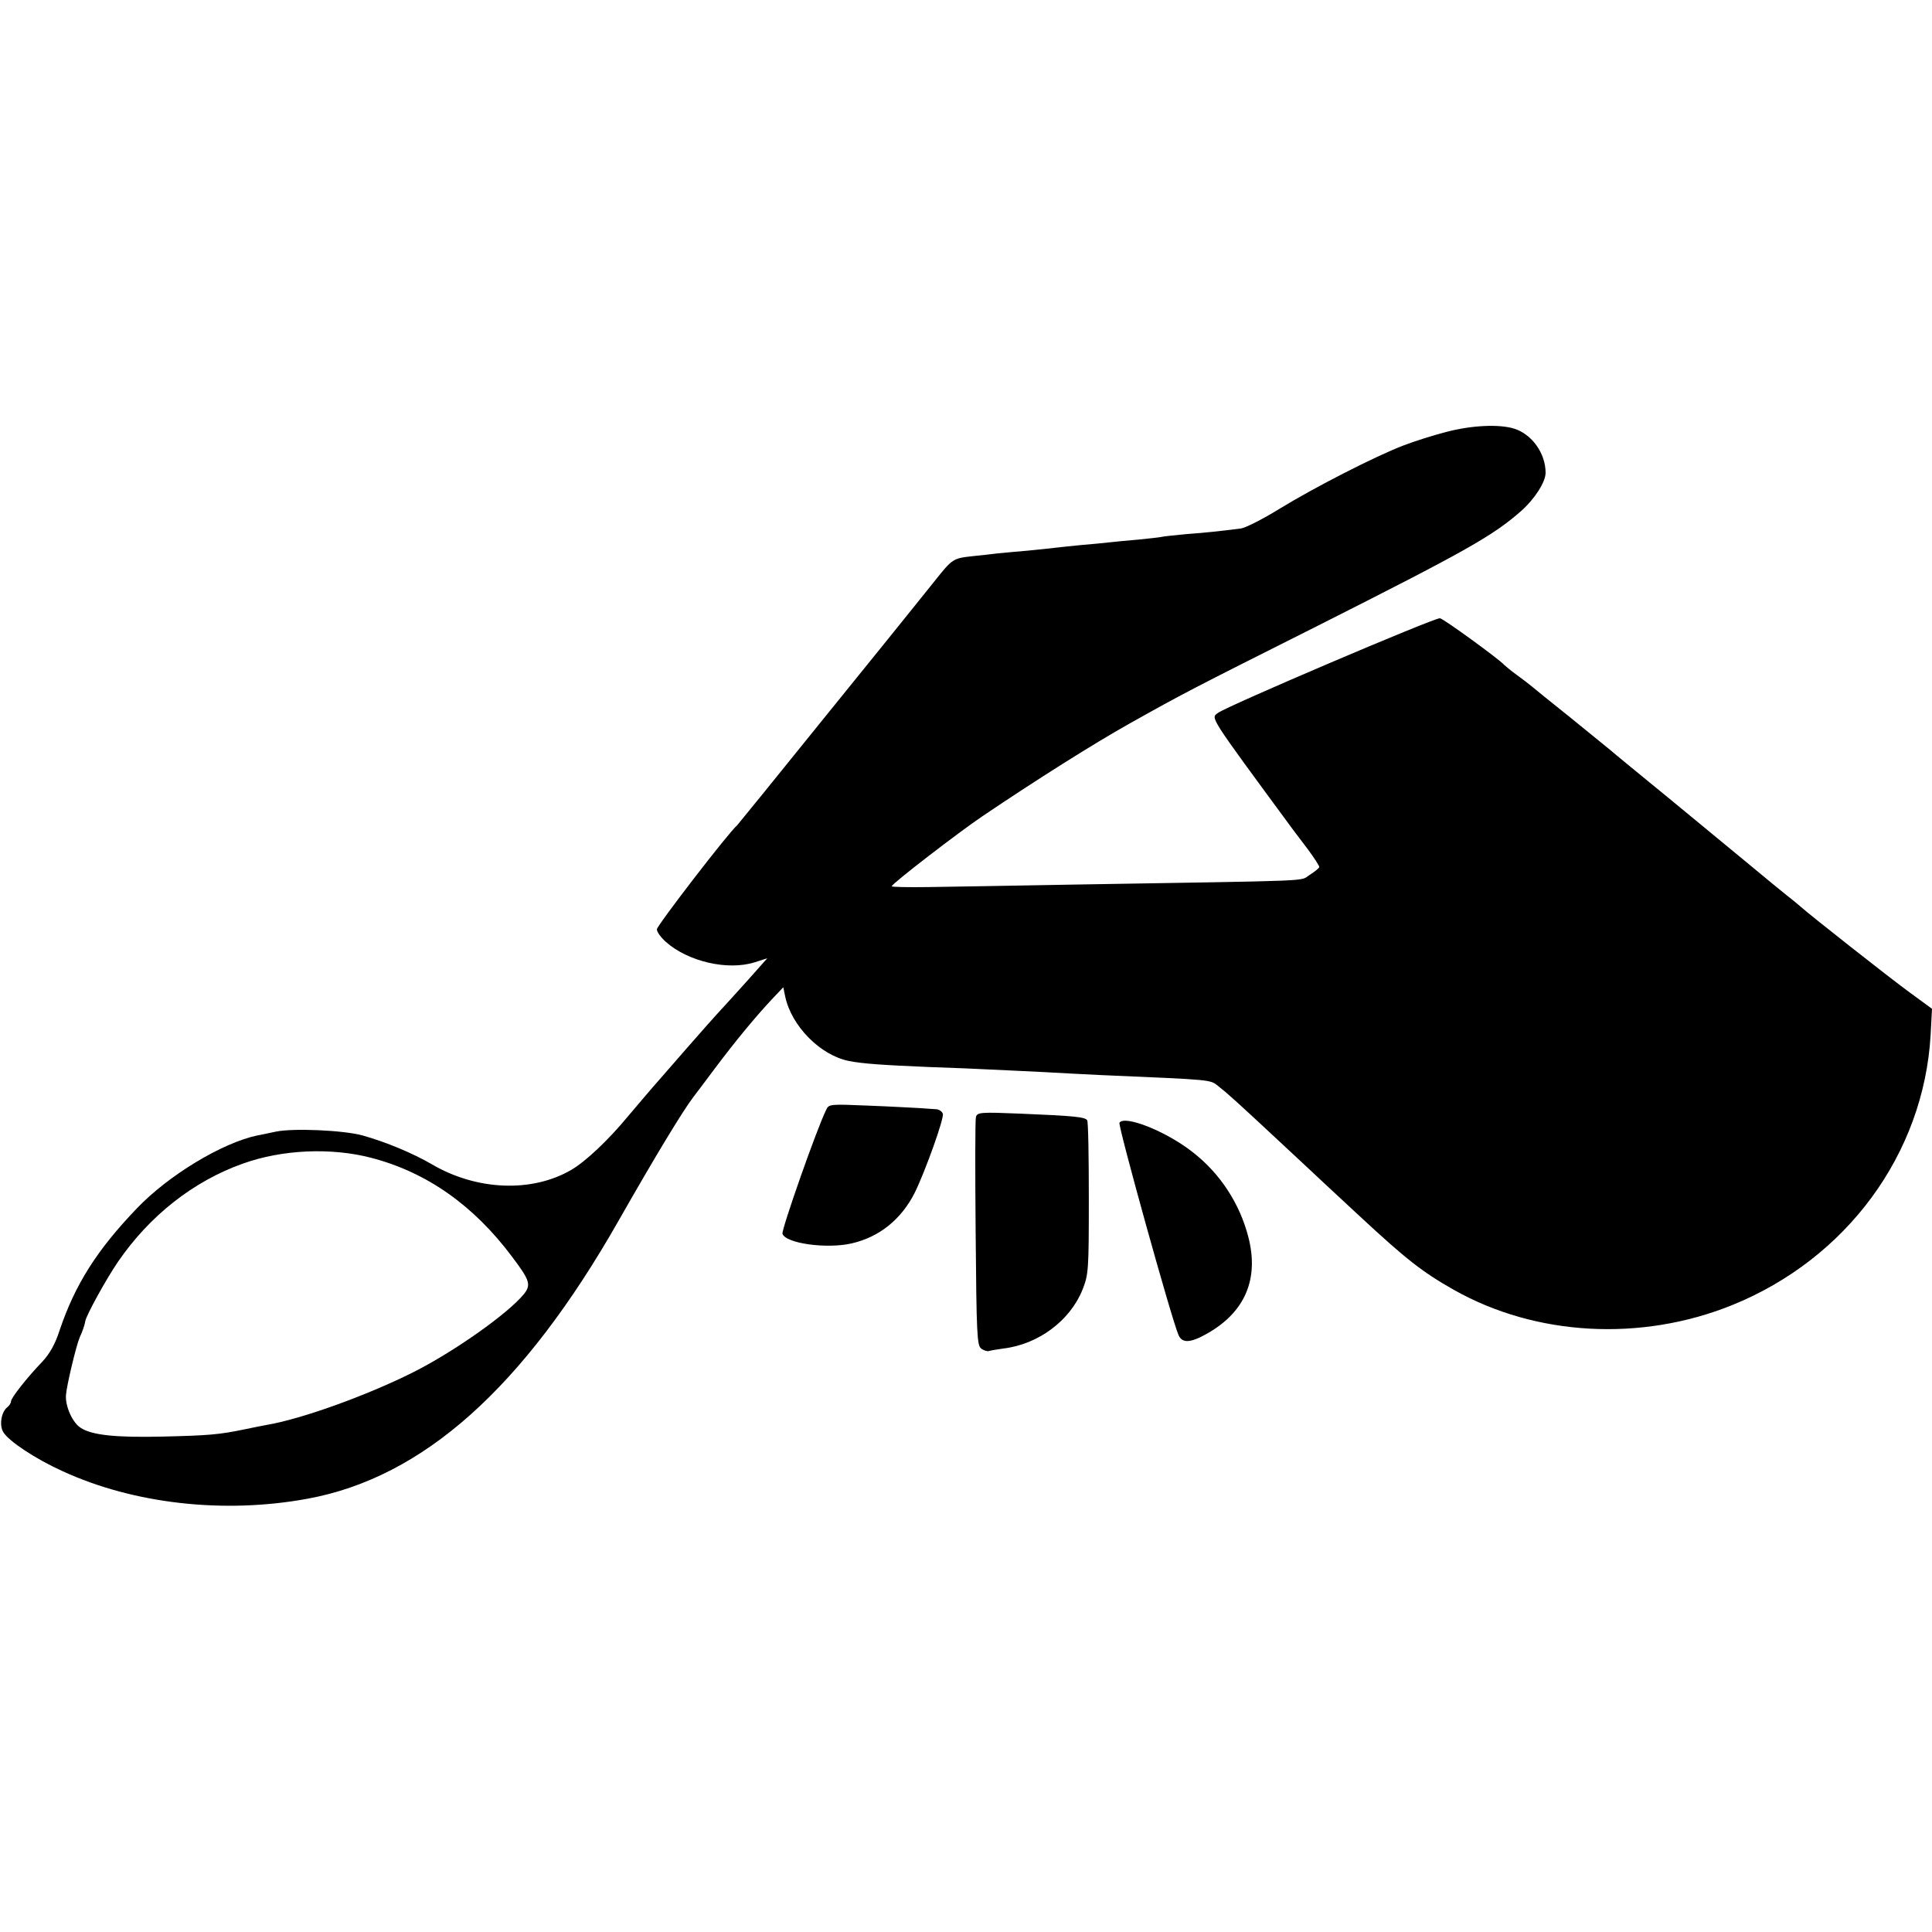 <?xml version="1.0" standalone="no"?>
<!DOCTYPE svg PUBLIC "-//W3C//DTD SVG 20010904//EN"
 "http://www.w3.org/TR/2001/REC-SVG-20010904/DTD/svg10.dtd">
<svg version="1.0" xmlns="http://www.w3.org/2000/svg"
 width="700pt" height="700pt" viewBox="0 0 700 700"
 preserveAspectRatio="xMidYMid meet">
<g transform="translate(0,700) scale(0.1,-0.1)"
fill="#000000" stroke="none">
<path d="M5240 5435 c-47 -12 -116 -34 -155 -49 -102 -39 -323 -152 -450 -230
-60 -37 -123 -69 -140 -71 -81 -10 -126 -15 -195 -20 -41 -4 -82 -8 -90 -10
-8 -2 -46 -6 -85 -10 -38 -3 -86 -8 -105 -10 -19 -2 -66 -7 -105 -10 -38 -4
-81 -8 -95 -10 -14 -2 -56 -6 -95 -10 -38 -3 -88 -8 -110 -10 -22 -3 -62 -7
-90 -10 -73 -8 -74 -9 -140 -92 -33 -41 -70 -87 -82 -102 -11 -14 -157 -195
-324 -401 -166 -206 -305 -377 -308 -380 -32 -27 -291 -364 -291 -377 0 -10
15 -30 33 -46 80 -71 223 -104 320 -74 l47 15 -72 -81 c-40 -45 -80 -88 -88
-97 -19 -20 -97 -108 -130 -146 -14 -16 -57 -65 -95 -109 -39 -44 -92 -107
-120 -140 -71 -86 -153 -163 -204 -193 -143 -84 -344 -76 -507 20 -69 40 -165
80 -250 104 -69 19 -250 27 -314 14 -25 -5 -55 -12 -68 -14 -128 -27 -322
-145 -435 -263 -146 -152 -225 -277 -281 -443 -16 -50 -36 -85 -63 -114 -55
-57 -113 -131 -113 -143 0 -6 -6 -16 -14 -22 -22 -18 -29 -66 -14 -90 20 -33
117 -97 214 -141 258 -119 586 -156 889 -100 418 77 781 401 1125 1005 139
244 234 400 272 450 5 6 40 53 79 105 73 97 145 185 210 254 l37 39 7 -34 c23
-107 127 -212 230 -233 50 -10 123 -15 290 -22 88 -3 187 -7 220 -9 33 -1 119
-6 190 -9 72 -4 166 -9 210 -11 418 -18 398 -16 430 -41 33 -26 59 -49 236
-214 68 -63 135 -126 150 -140 15 -14 71 -66 126 -117 168 -156 227 -202 340
-266 297 -168 678 -189 1008 -56 416 168 695 548 720 979 l5 95 -82 60 c-74
54 -367 285 -394 310 -6 5 -28 24 -49 40 -21 17 -79 64 -129 106 -50 41 -181
149 -291 240 -110 90 -209 171 -220 181 -11 9 -76 62 -145 118 -69 55 -132
106 -140 113 -8 7 -33 26 -55 42 -22 16 -42 33 -45 36 -16 19 -222 169 -233
169 -25 0 -773 -319 -804 -343 -26 -20 -38 -2 271 -422 8 -11 33 -44 56 -74
22 -30 40 -58 40 -62 0 -4 -16 -17 -35 -29 -38 -24 45 -20 -855 -35 -217 -4
-455 -8 -527 -9 -73 -1 -133 0 -132 3 0 9 243 196 329 254 197 133 402 262
530 334 198 111 219 122 683 355 537 271 636 326 740 418 48 43 87 104 87 137
0 71 -50 140 -114 160 -55 17 -155 12 -246 -12z m-3895 -2630 c200 -52 370
-171 510 -358 65 -86 70 -102 43 -136 -59 -72 -257 -211 -403 -284 -168 -84
-404 -169 -530 -190 -16 -3 -52 -10 -80 -16 -92 -19 -129 -22 -295 -26 -170
-4 -258 5 -298 32 -29 18 -56 78 -53 118 2 33 37 180 50 210 10 21 18 45 20
58 3 21 77 155 119 216 114 166 272 291 452 355 142 51 319 59 465 21z"/>
<path d="M2993 2978 c-35 -71 -162 -434 -158 -448 11 -35 160 -56 251 -35 100
23 180 87 229 185 38 78 107 270 101 285 -3 8 -13 15 -23 16 -10 1 -36 2 -58
4 -22 1 -106 6 -186 9 -144 6 -146 6 -156 -16z"/>
<path d="M3536 2953 c-3 -10 -3 -200 -1 -423 3 -364 5 -405 20 -416 9 -7 22
-11 28 -9 7 2 30 6 52 9 127 15 242 101 287 213 22 56 23 70 23 331 0 150 -2
278 -6 283 -7 12 -48 16 -241 24 -145 6 -157 5 -162 -12z"/>
<path d="M4056 2932 c-6 -10 190 -716 214 -769 13 -31 44 -29 105 6 137 78
187 198 148 349 -31 121 -102 230 -201 307 -96 76 -248 136 -266 107z"/>
</g>
</svg>
